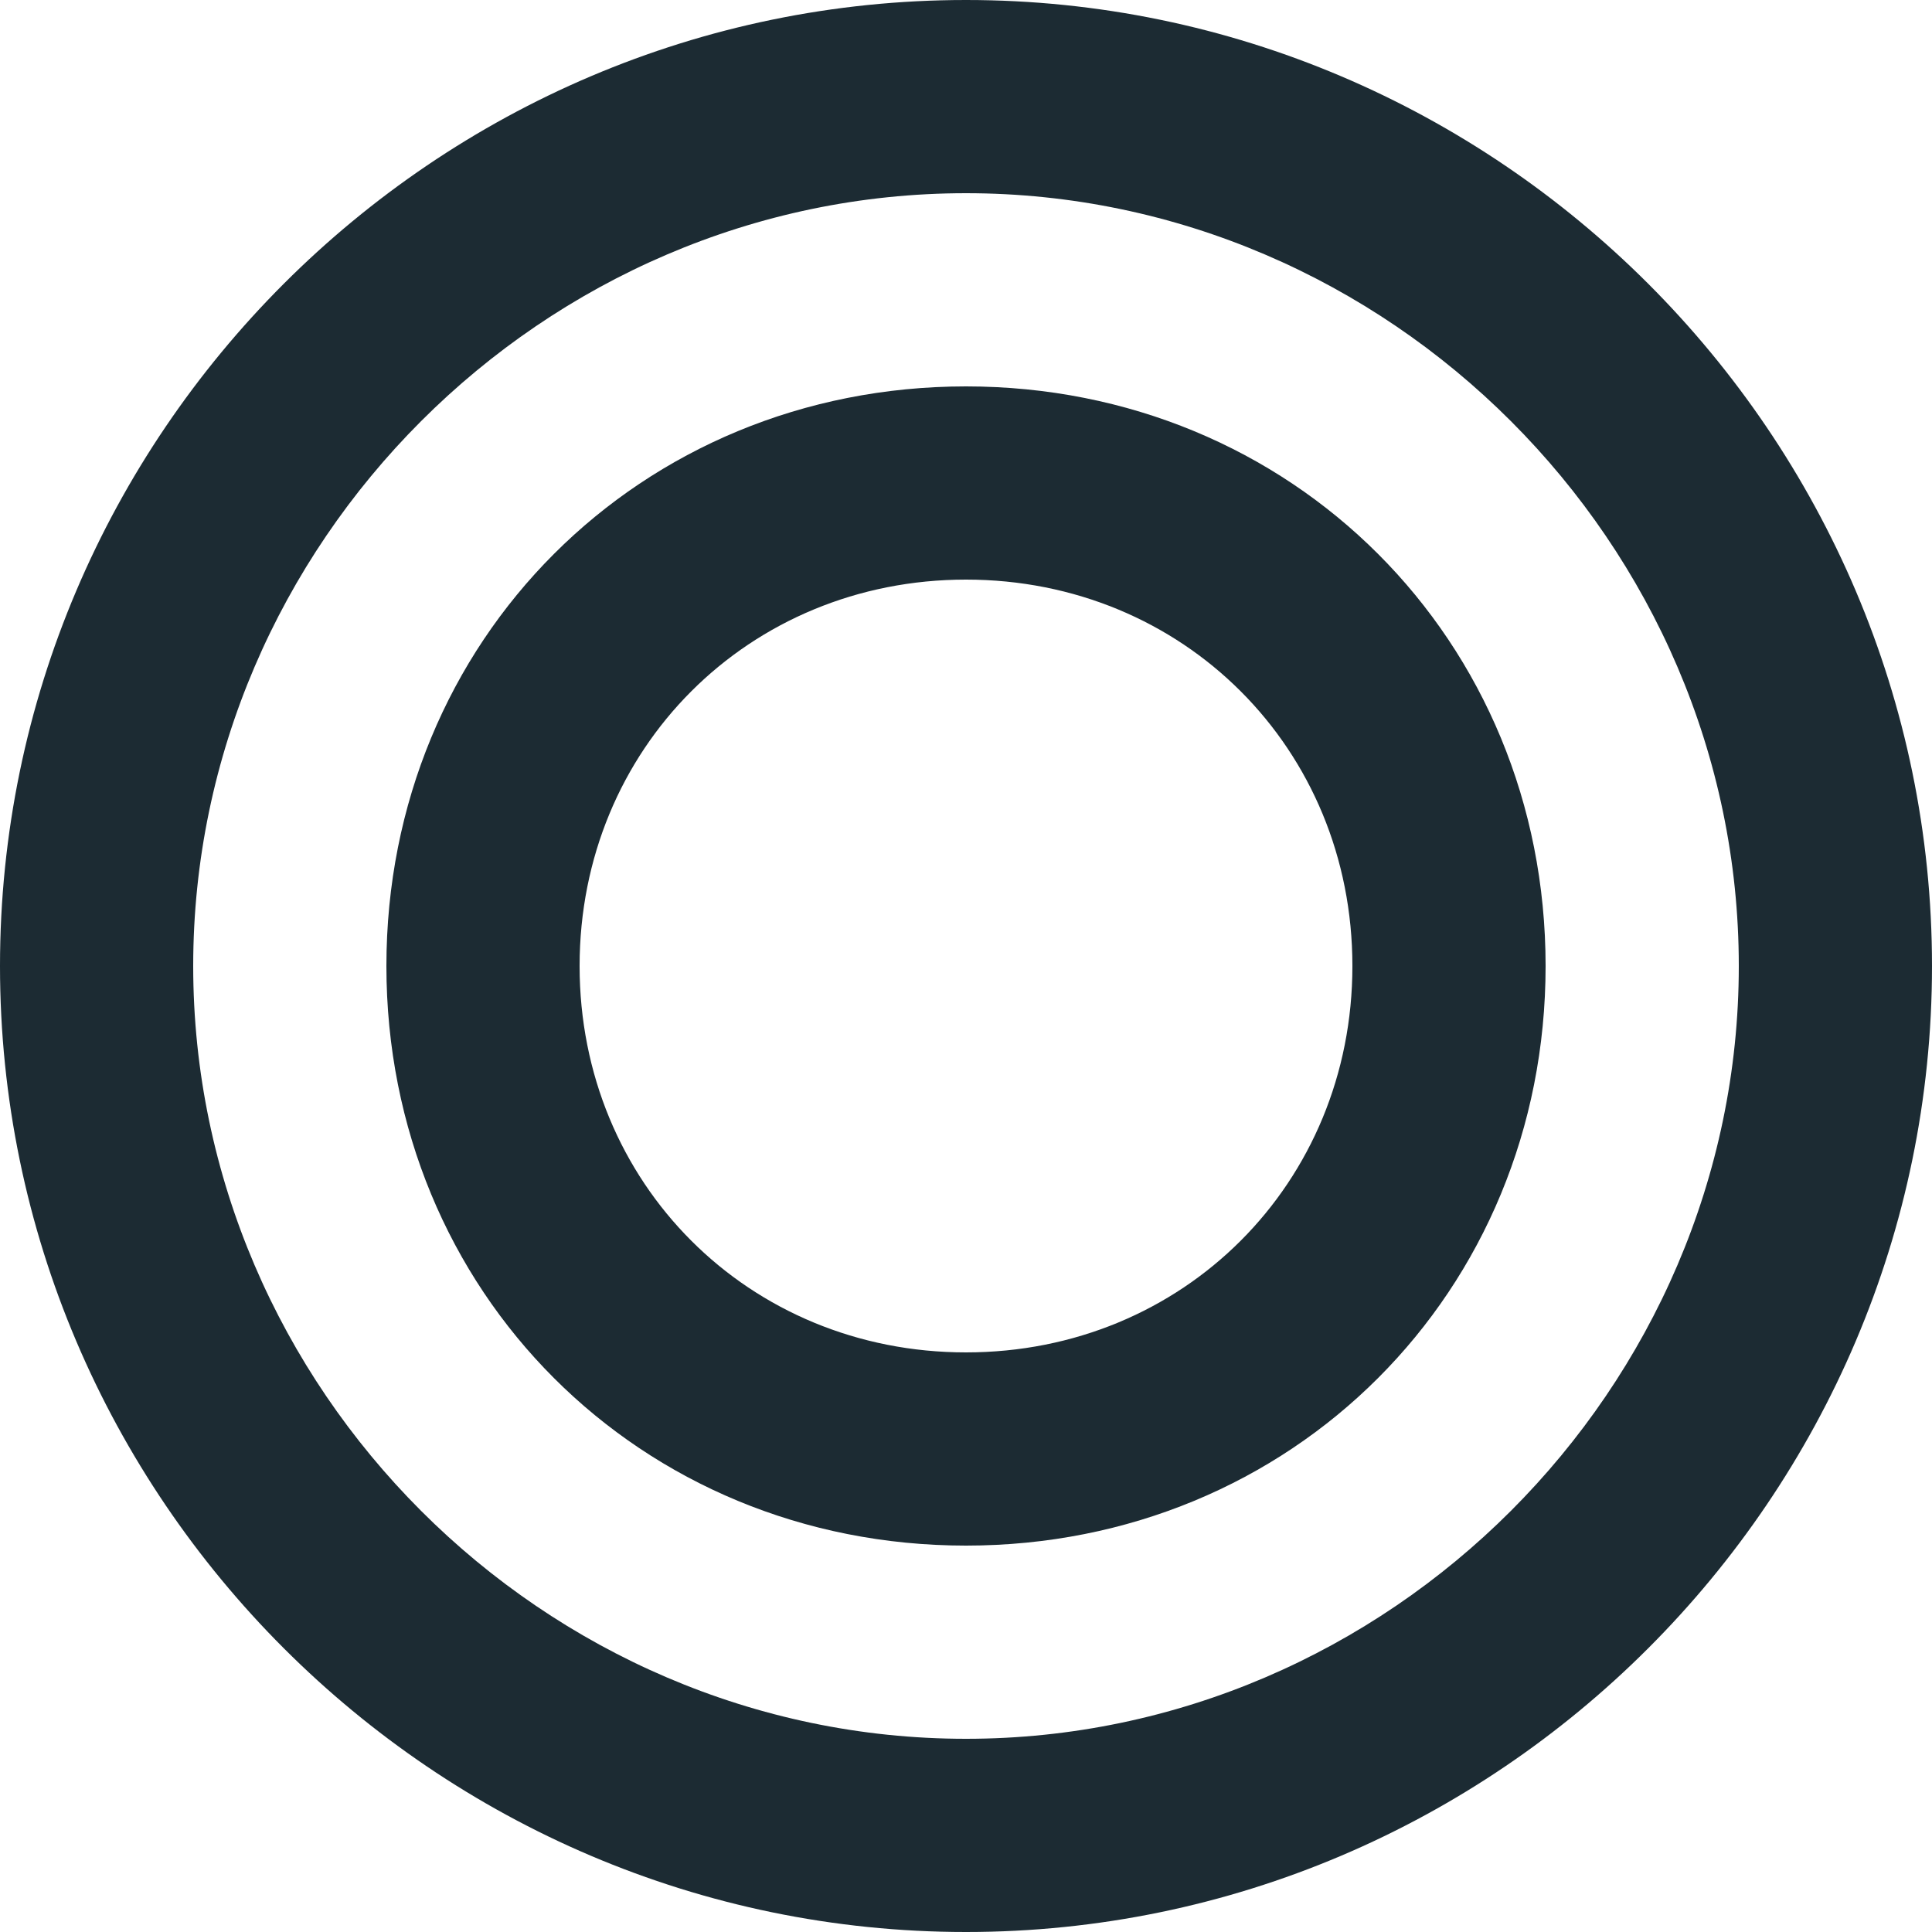 <?xml version="1.0" encoding="utf-8"?>
<!-- Generator: Adobe Illustrator 25.2.3, SVG Export Plug-In . SVG Version: 6.00 Build 0)  -->
<svg version="1.1" id="Layer_1" xmlns="http://www.w3.org/2000/svg" xmlns:xlink="http://www.w3.org/1999/xlink" x="0px" y="0px" width="16" height="16"
	 viewBox="0 0 16 16" style="enable-background:new 0 0 16 16;" xml:space="preserve">
<style type="text/css">
	.st0{clip-path:url(#SVGID_2_);}
	.st1{fill-rule:evenodd;clip-rule:evenodd;fill:#1C2B33;}
</style>
<g>
	<defs>
		<rect id="SVGID_1_" width="16" height="16"/>
	</defs>
	<clipPath id="SVGID_2_">
		<use xlink:href="#SVGID_1_"  style="overflow:visible;"/>
	</clipPath>
	<g class="st0">
		<path class="st1" d="M8,16c4.4,0,8-3.6,8-8c0-4.4-3.6-8-8-8S0,3.6,0,8C0,12.4,3.6,16,8,16z M8,14.4c3.5,0,6.4-2.9,6.4-6.4
			c0-3.5-2.9-6.4-6.4-6.4C4.5,1.6,1.6,4.5,1.6,8C1.6,11.5,4.5,14.4,8,14.4z M8,12.8c2.7,0,4.8-2.1,4.8-4.8S10.7,3.2,8,3.2
			C5.3,3.2,3.2,5.3,3.2,8S5.3,12.8,8,12.8z M8,11.2c1.8,0,3.2-1.4,3.2-3.2c0-1.8-1.4-3.2-3.2-3.2C6.2,4.8,4.8,6.2,4.8,8
			C4.8,9.8,6.2,11.2,8,11.2z"/>
	</g>
</g>
</svg>
